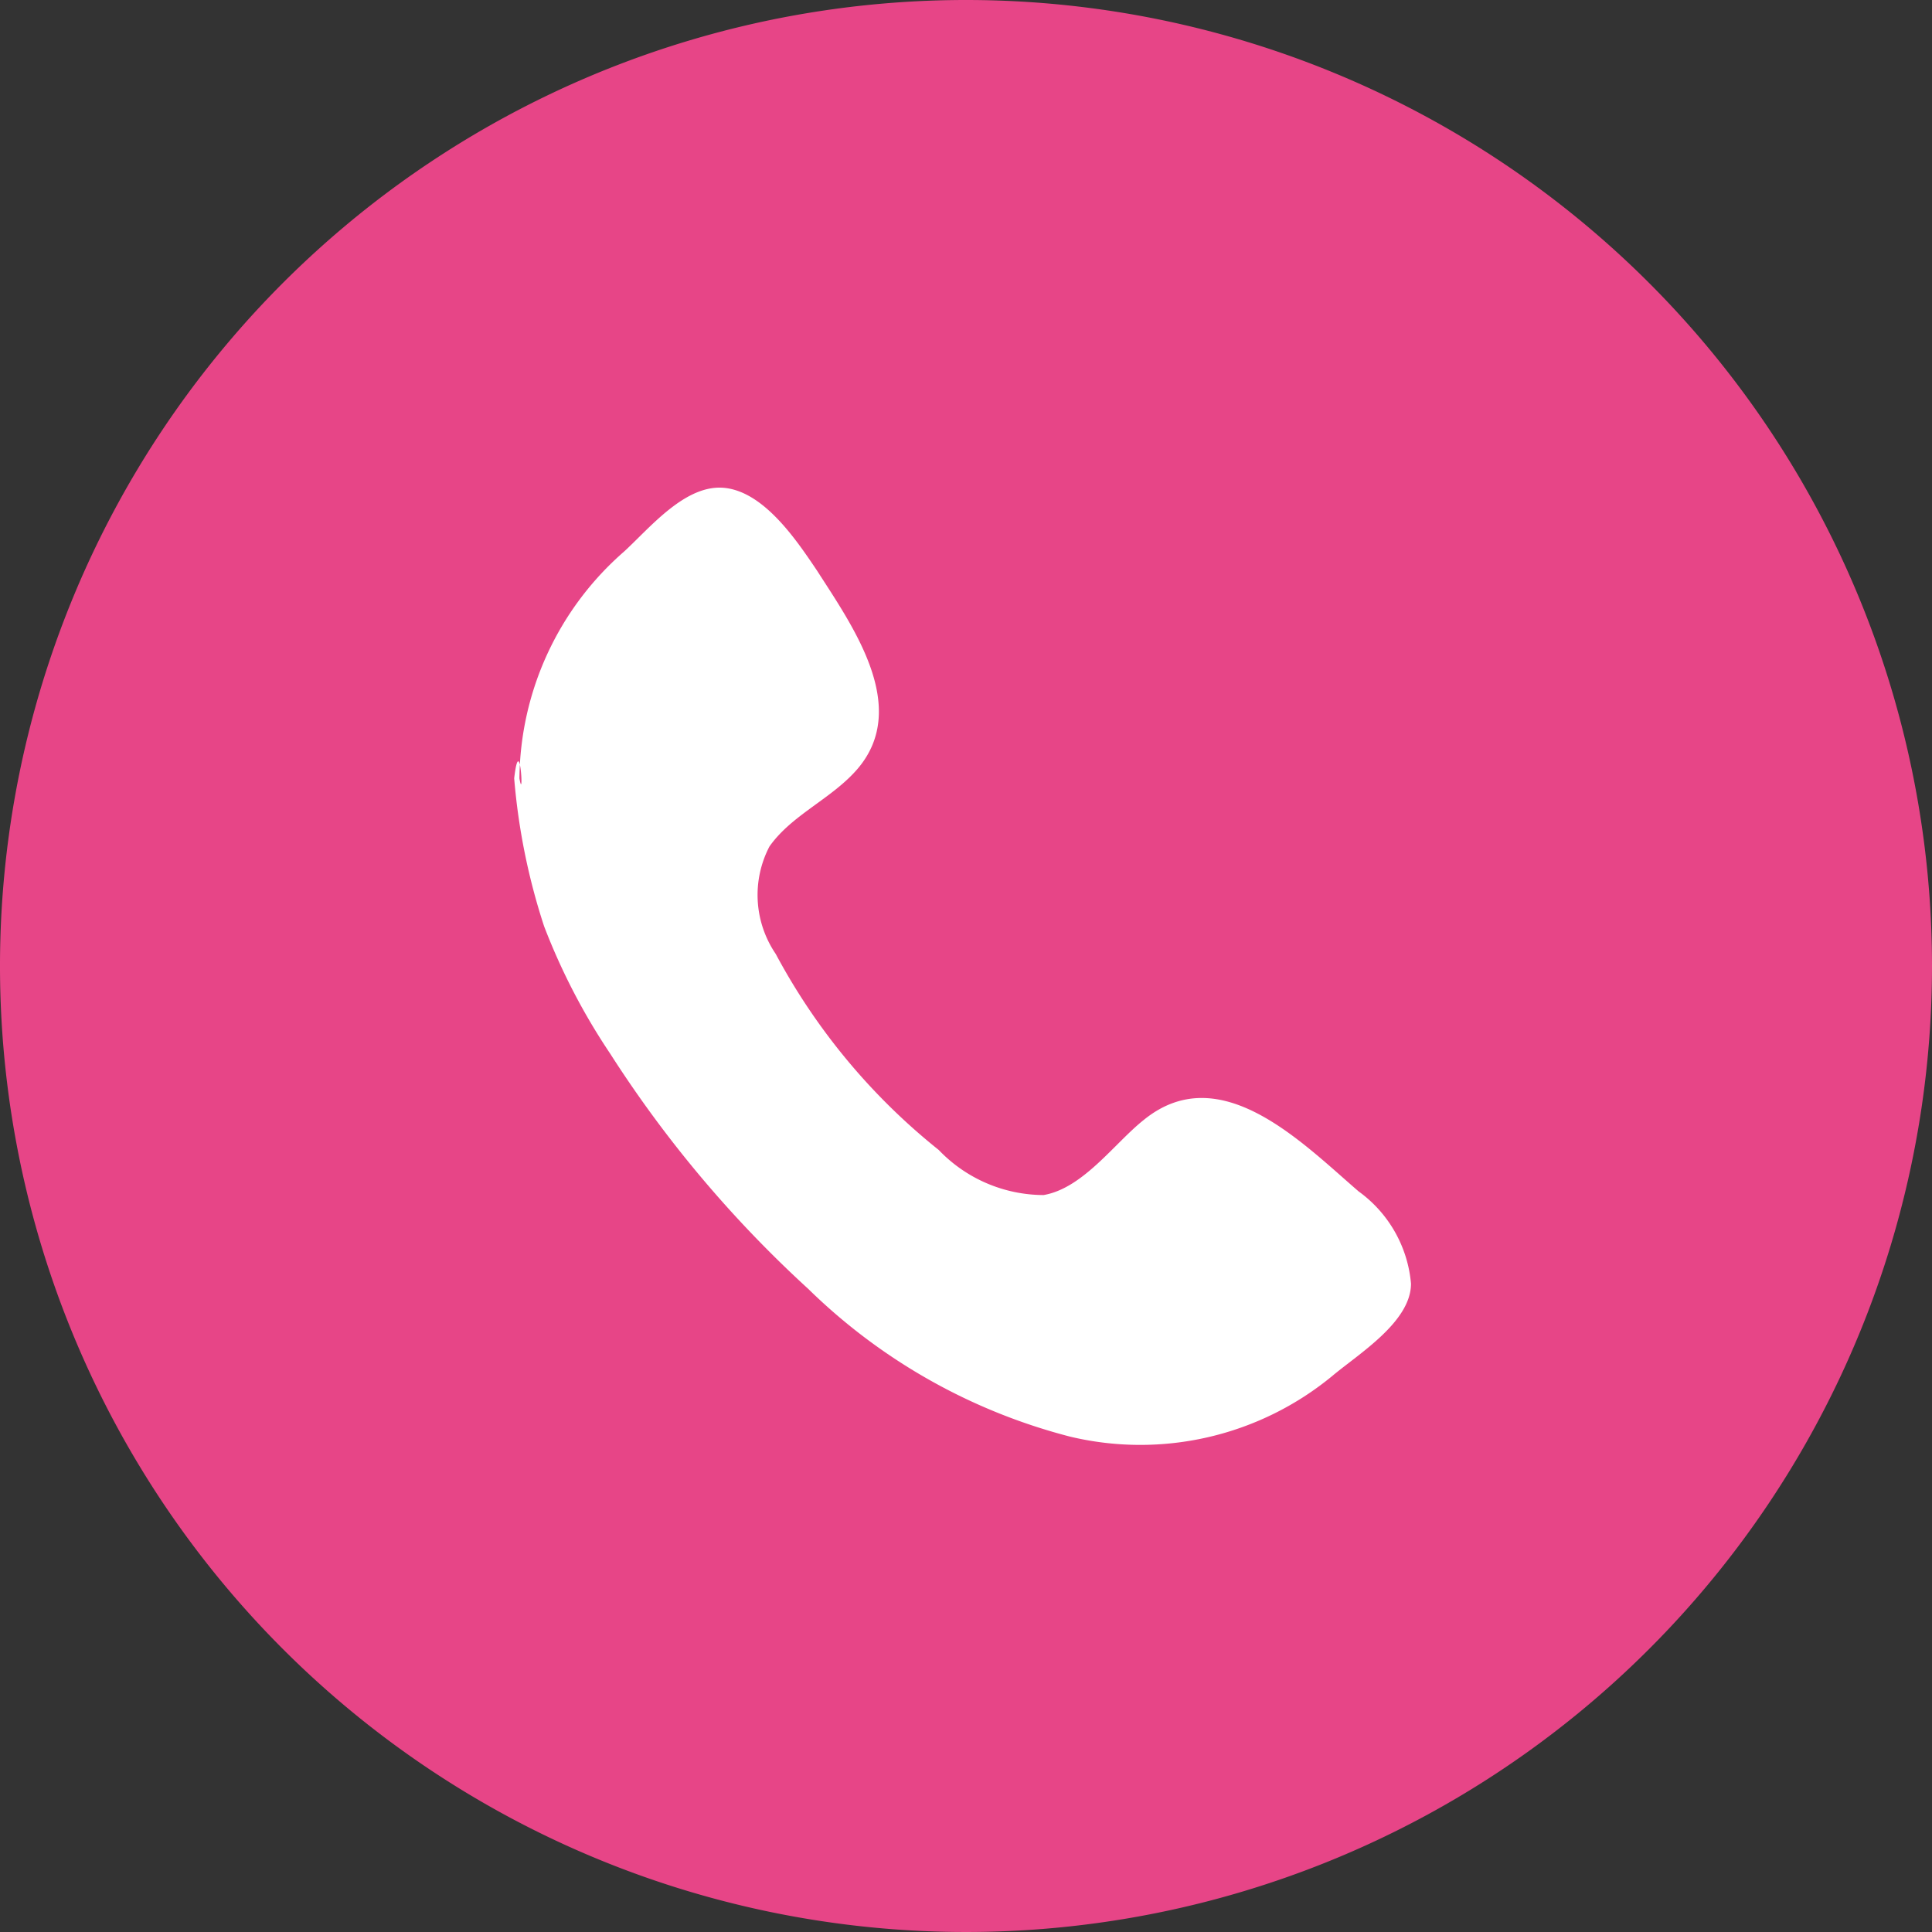 <svg xmlns="http://www.w3.org/2000/svg" viewBox="0 0 36.86 36.86"><rect x="0" y="0" width="36.86" height="36.86" fill="#333333" stroke="none"/><g id="eba8a3e0-031e-44a5-96dc-a68135e25026" data-name="Layer 2"><g id="bc530c0d-6424-4029-a248-28091915e133" data-name="Layer 1"><path d="M36.86,18.43A18.43,18.43,0,1,1,18.43,0,18.43,18.43,0,0,1,36.86,18.43Z" style="fill:#e74587"></path><path d="M9.91,14.85a5.81,5.81,0,0,1,2-4.33c.5-.46,1.18-1.3,1.93-1.21s1.36,1,1.75,1.58c.68,1.06,1.78,2.6.77,3.78-.49.57-1.25.87-1.68,1.48a2,2,0,0,0,.12,2.05,12.06,12.06,0,0,0,3.11,3.74,2.78,2.78,0,0,0,2,.86c.76-.13,1.36-1,1.92-1.44,1.45-1.17,3,.43,4.09,1.37a2.43,2.43,0,0,1,1,1.76c0,.73-1,1.34-1.5,1.76a5.76,5.76,0,0,1-5,1.16,11.1,11.1,0,0,1-5-2.82,22.57,22.57,0,0,1-3.78-4.49,12.17,12.17,0,0,1-1.26-2.43,12.28,12.28,0,0,1-.57-2.82C9.92,13.91,10,15.36,9.91,14.85Z" style="fill:#fff;fill-rule:evenodd"></path></g></g></svg>